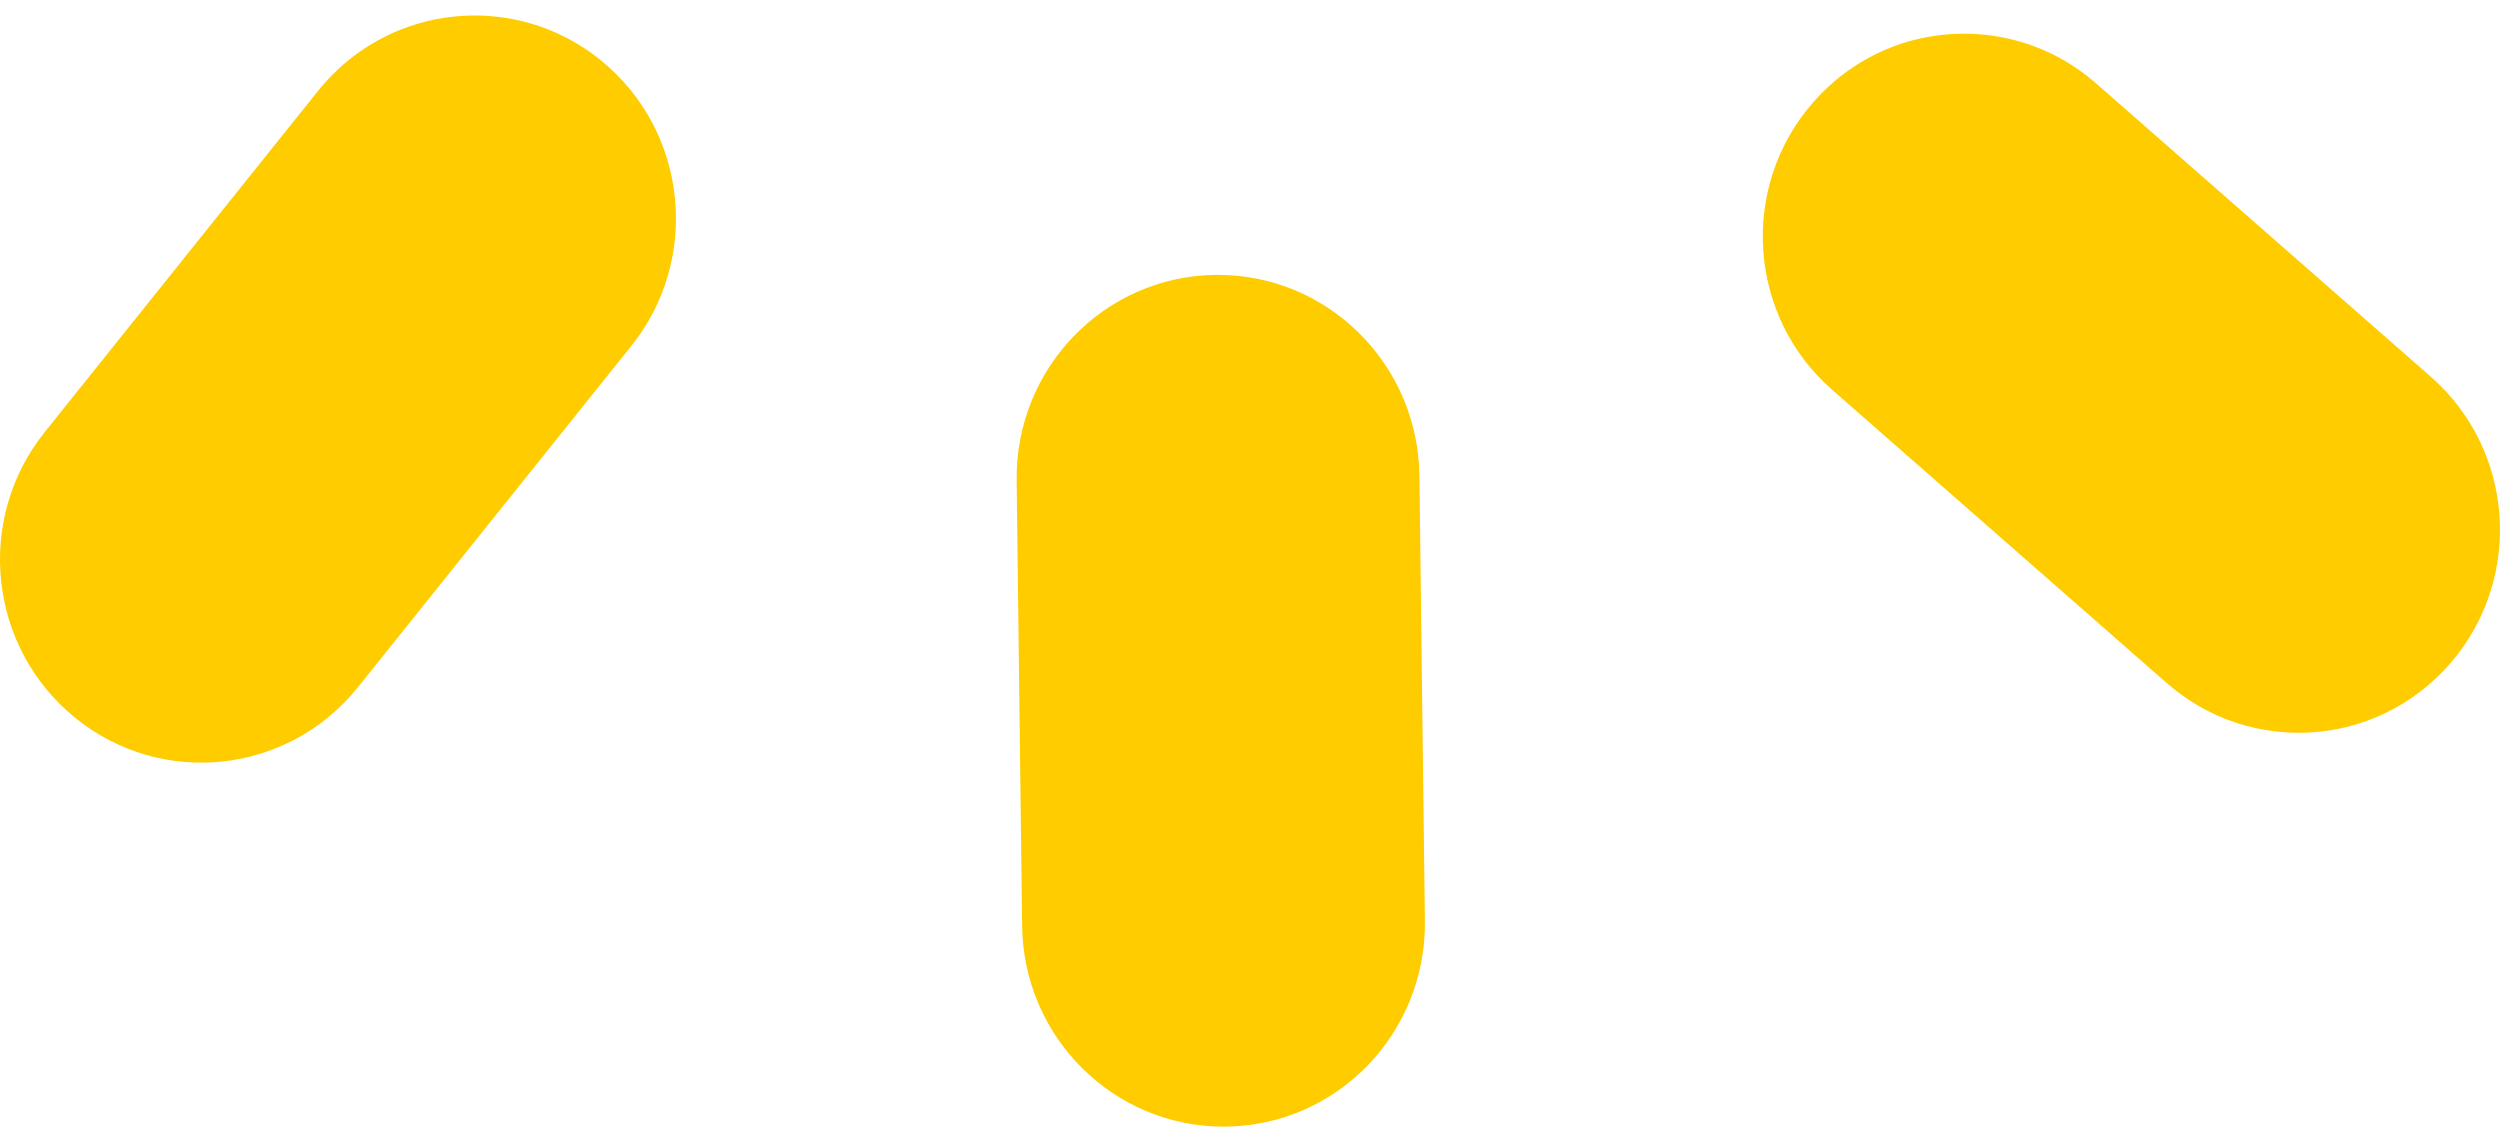 <svg xmlns="http://www.w3.org/2000/svg" width="99" height="45" viewBox="0 0 99 45" fill="none"><g id="Beams"><path id="Vector" d="M75.838 1.574C78.275 0.963 80.966 1.516 83.007 3.304L96.259 14.918C99.582 17.831 99.932 22.904 97.043 26.255C94.154 29.605 89.123 29.959 85.8 27.046L72.548 15.432C69.225 12.519 68.874 7.445 71.763 4.095C72.879 2.803 74.314 1.954 75.845 1.568L75.838 1.574Z" fill="#FFCC00"></path><path id="Vector_2" d="M48.237 10.886C52.593 10.886 56.151 14.423 56.209 18.828L56.426 36.479C56.477 40.916 52.956 44.562 48.55 44.614C48.518 44.614 48.486 44.614 48.447 44.614C44.092 44.614 40.533 41.077 40.476 36.672L40.259 19.02C40.208 14.583 43.728 10.937 48.135 10.886C48.167 10.886 48.199 10.886 48.237 10.886Z" fill="#FFCC00"></path><path id="Vector_3" d="M20.495 0.796C21.669 1.054 22.81 1.587 23.805 2.398C27.23 5.188 27.765 10.249 24.998 13.702L14.175 27.213C11.407 30.666 6.388 31.206 2.964 28.415C-0.461 25.625 -0.997 20.564 1.771 17.11L12.594 3.6C14.551 1.156 17.638 0.173 20.495 0.796Z" fill="#FFCC00"></path></g></svg>